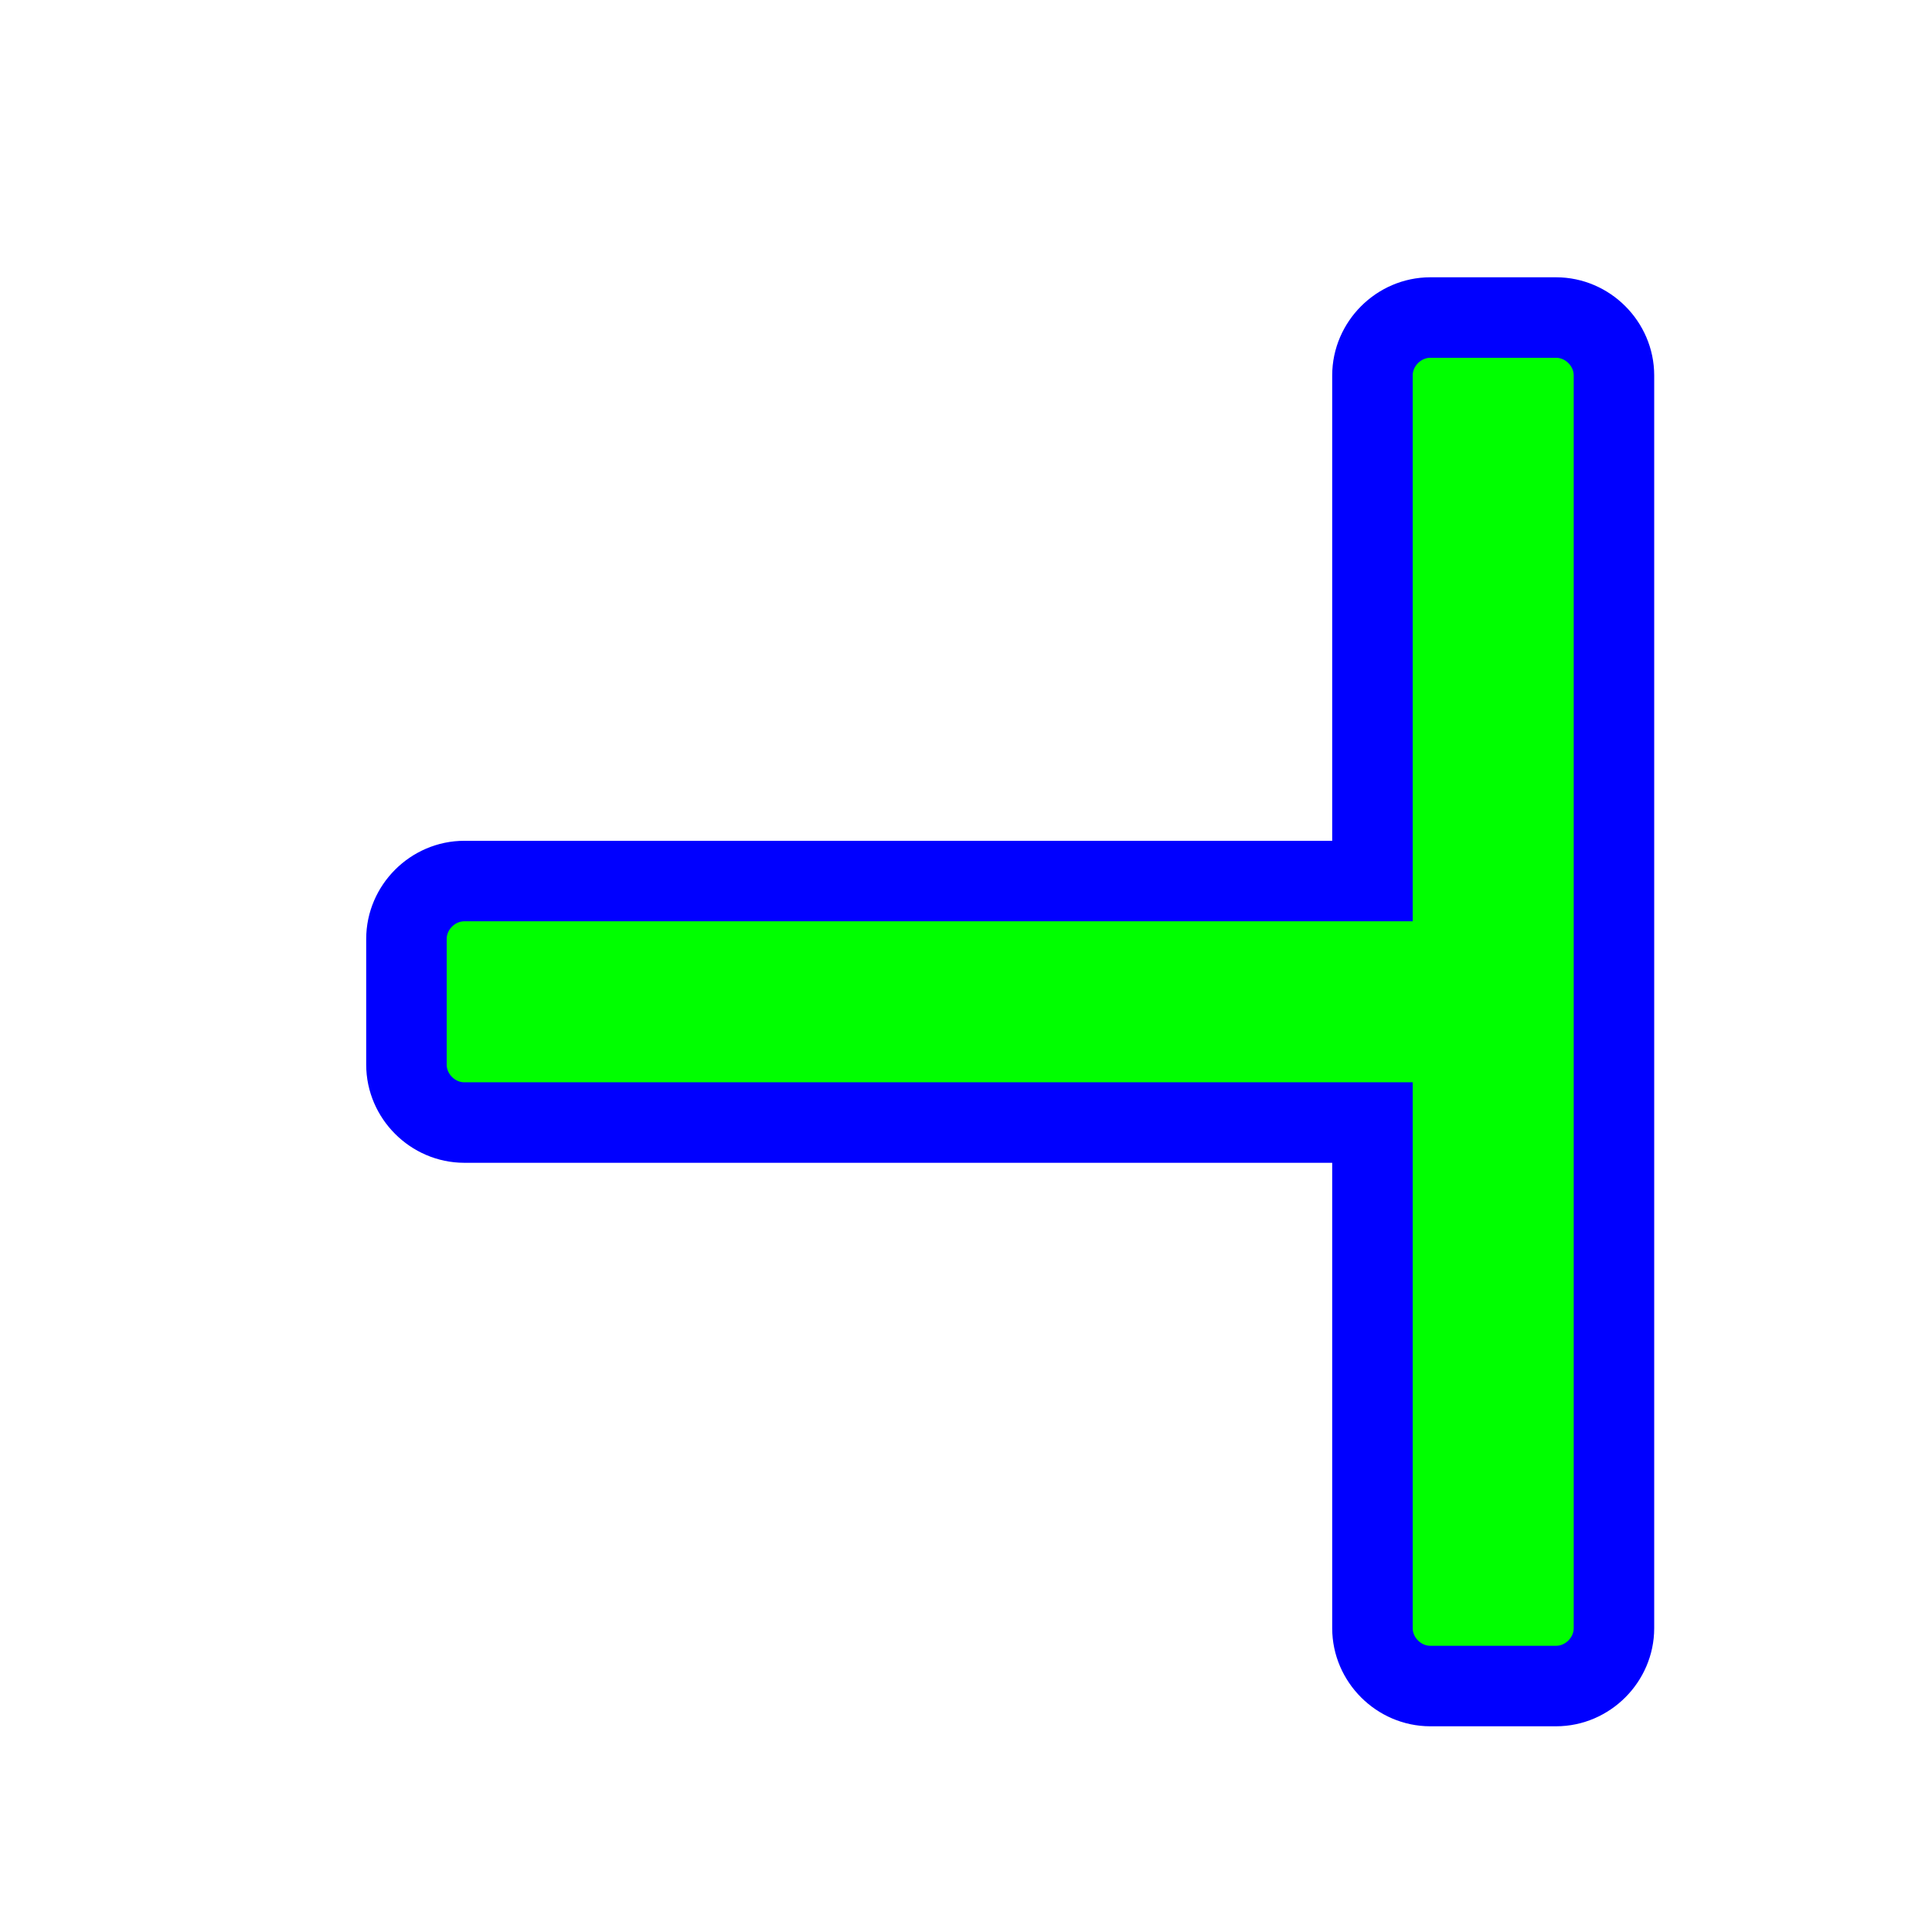 <svg width="256" height="256" viewBox="0 0 256 256" fill="none" xmlns="http://www.w3.org/2000/svg">
<g filter="url(#filter0_d_1_4222)">
<path d="M205.857 40.742C205.857 36.564 202.369 33.076 198.19 33.076H181.524C177.345 33.076 173.857 36.564 173.857 40.742V107.743H53.524C49.345 107.743 45.857 111.231 45.857 115.409V132.076C45.857 136.254 49.345 139.743 53.524 139.743H173.857V206.743C173.857 210.921 177.345 214.409 181.524 214.409H198.19C202.369 214.409 205.857 210.921 205.857 206.743V132.076V115.409V40.742Z" fill="#00FF00"/>
<path d="M205.857 40.742C205.857 36.564 202.369 33.076 198.19 33.076H181.524C177.345 33.076 173.857 36.564 173.857 40.742V107.743H53.524C49.345 107.743 45.857 111.231 45.857 115.409V132.076C45.857 136.254 49.345 139.743 53.524 139.743H173.857V206.743C173.857 210.921 177.345 214.409 181.524 214.409H198.19C202.369 214.409 205.857 210.921 205.857 206.743V132.076V115.409V40.742Z" stroke="#0000FF" stroke-width="10.667"/>
</g>
<defs>
<filter id="filter0_d_1_4222" x="28.523" y="16.742" width="210.667" height="232" filterUnits="userSpaceOnUse" color-interpolation-filters="sRGB">
<feFlood flood-opacity="0" result="BackgroundImageFix"/>
<feColorMatrix in="SourceAlpha" type="matrix" values="0 0 0 0 0 0 0 0 0 0 0 0 0 0 0 0 0 0 127 0" result="hardAlpha"/>
<feOffset dx="8" dy="9"/>
<feGaussianBlur stdDeviation="10"/>
<feComposite in2="hardAlpha" operator="out"/>
<feColorMatrix type="matrix" values="0 0 0 0 0 0 0 0 0 0 0 0 0 0 0 0 0 0 0.6 0"/>
<feBlend mode="normal" in2="BackgroundImageFix" result="effect1_dropShadow_1_4222"/>
<feBlend mode="normal" in="SourceGraphic" in2="effect1_dropShadow_1_4222" result="shape"/>
</filter>
</defs>
</svg>
